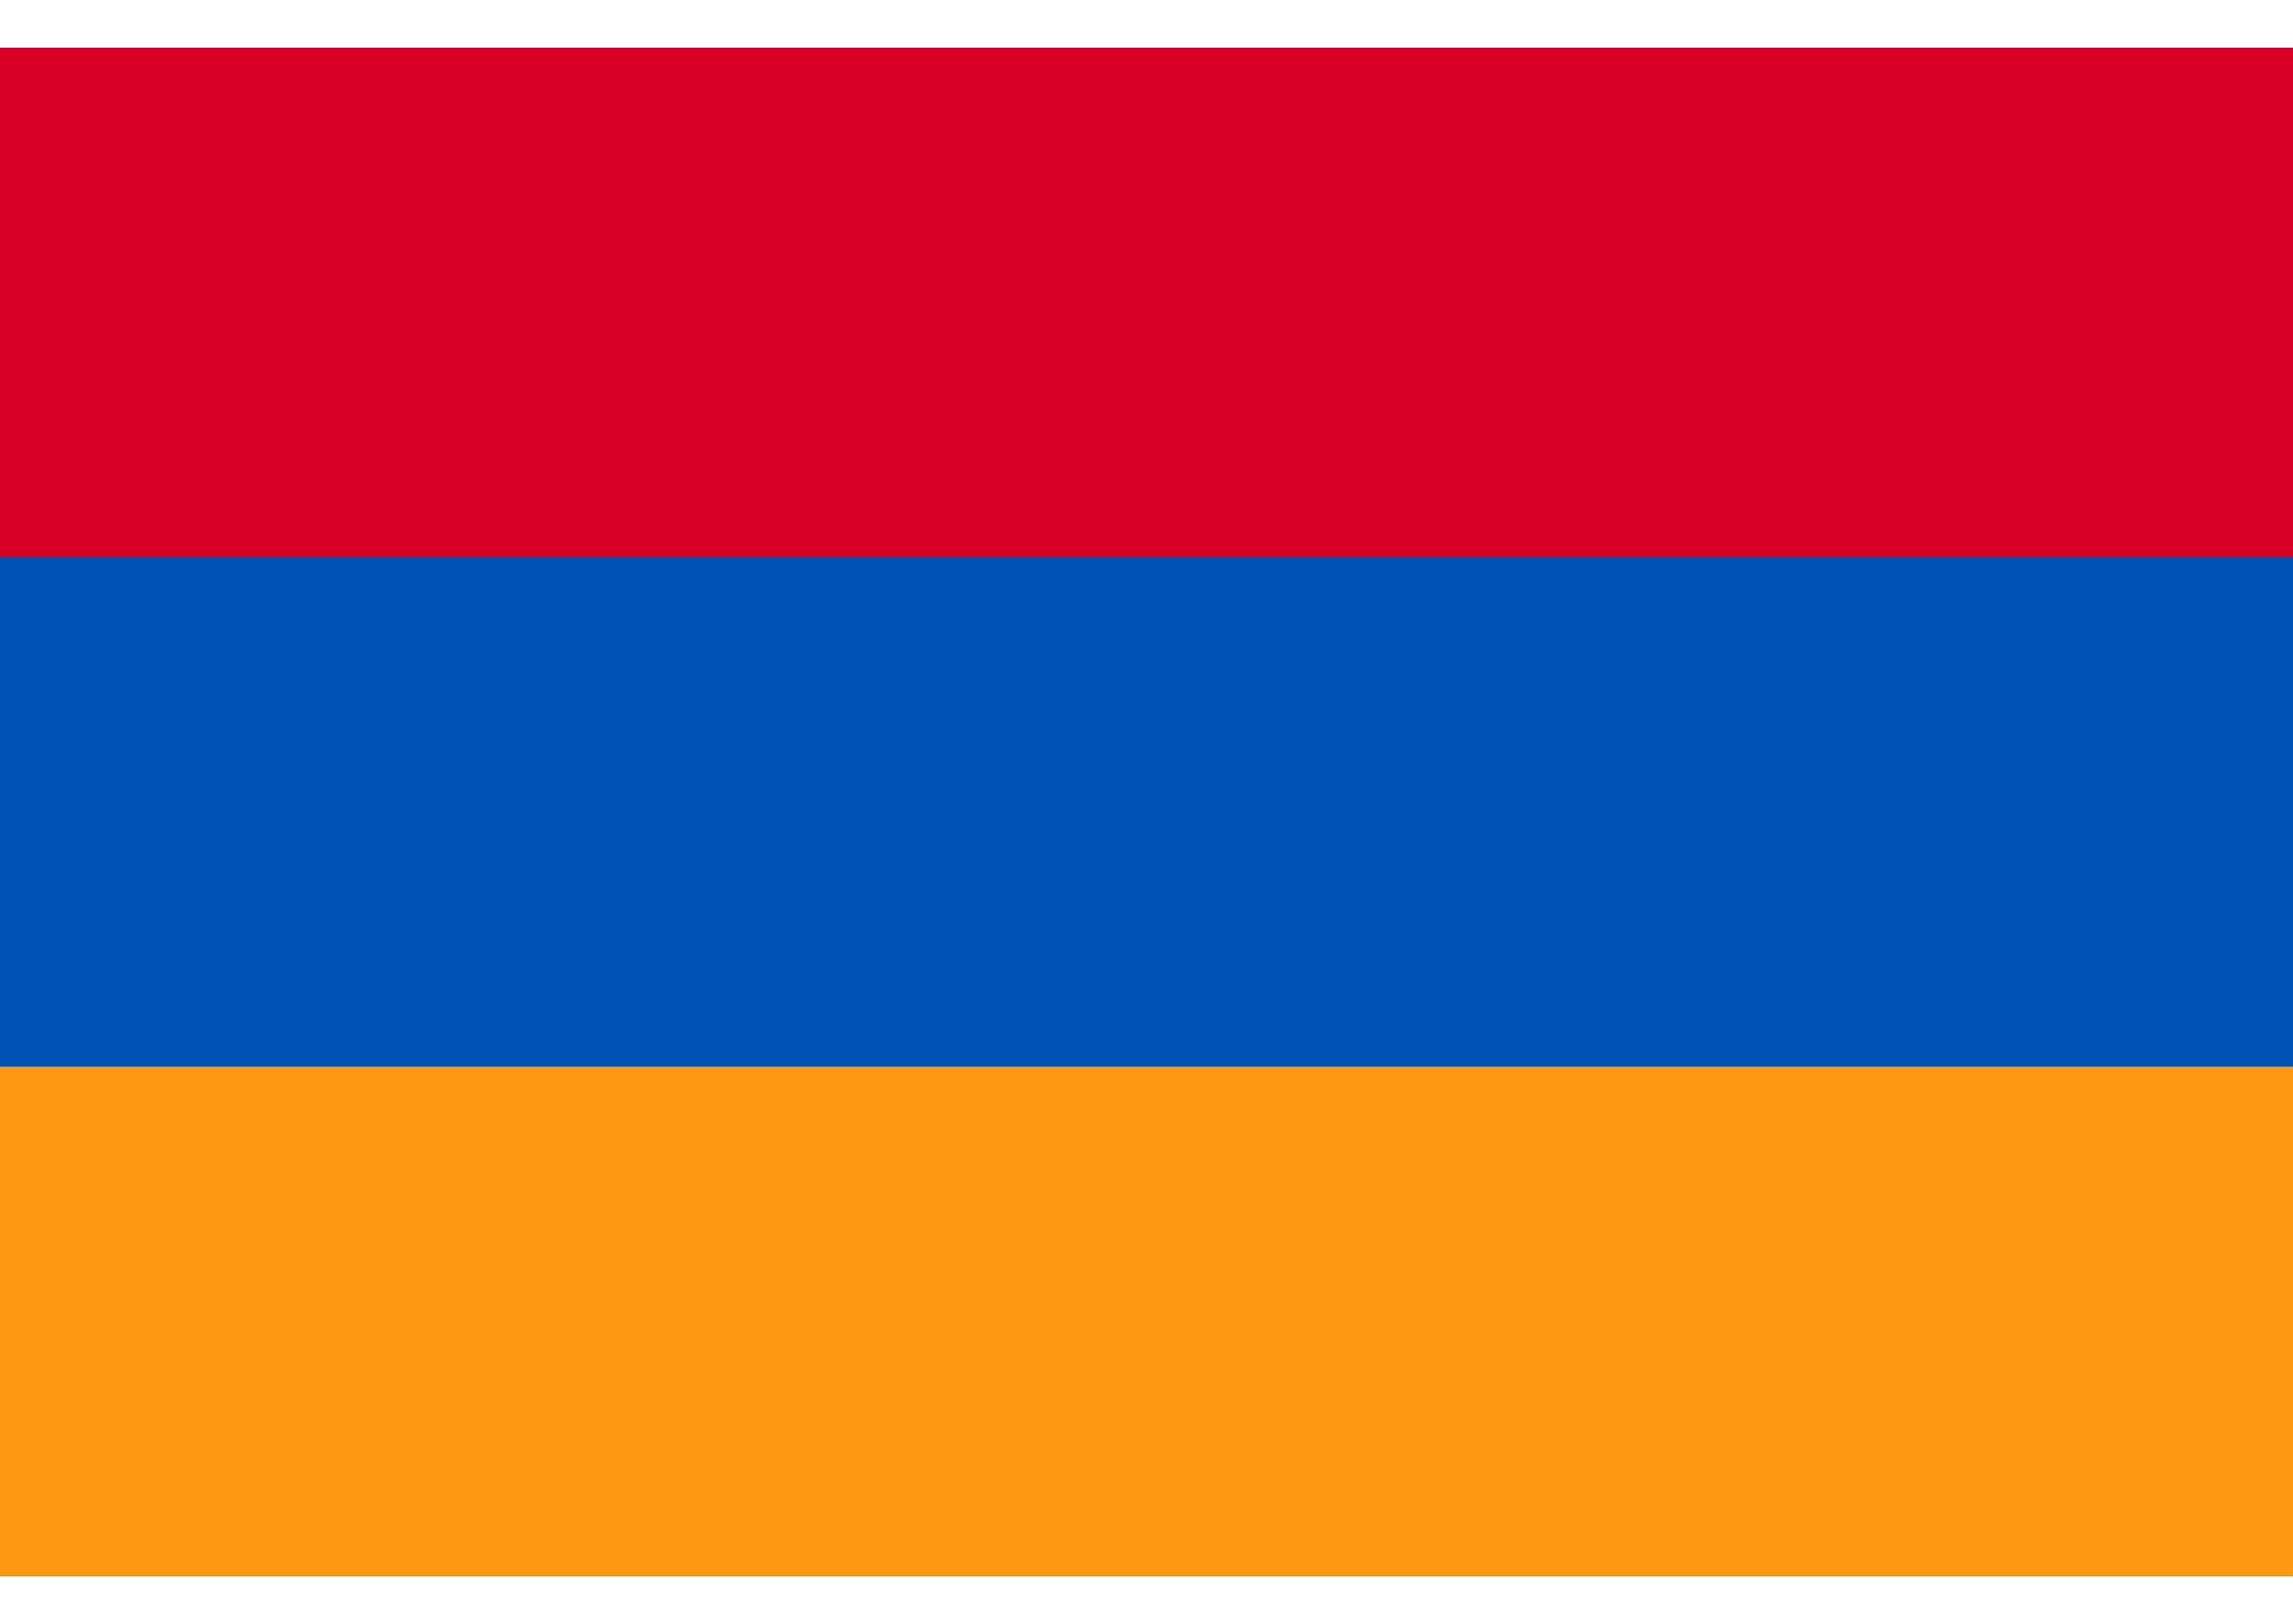 <svg width="24" height="17" viewBox="0 0 24 17" fill="none" xmlns="http://www.w3.org/2000/svg">
<g clip-path="url(#clip0_1327_2143)">
<path d="M0 0.5H24V16.5H0V0.5Z" fill="#0052B4"/>
<path d="M0 0.5H24V5.833H0V0.5Z" fill="#D80027"/>
<path d="M0 11.167H24V16.5H0V11.167Z" fill="#FF9811"/>
</g>
<defs>
<clipPath id="clip0_1327_2143">
<rect width="24" height="16" fill="white" transform="translate(0 0.5)"/>
</clipPath>
</defs>
</svg>
